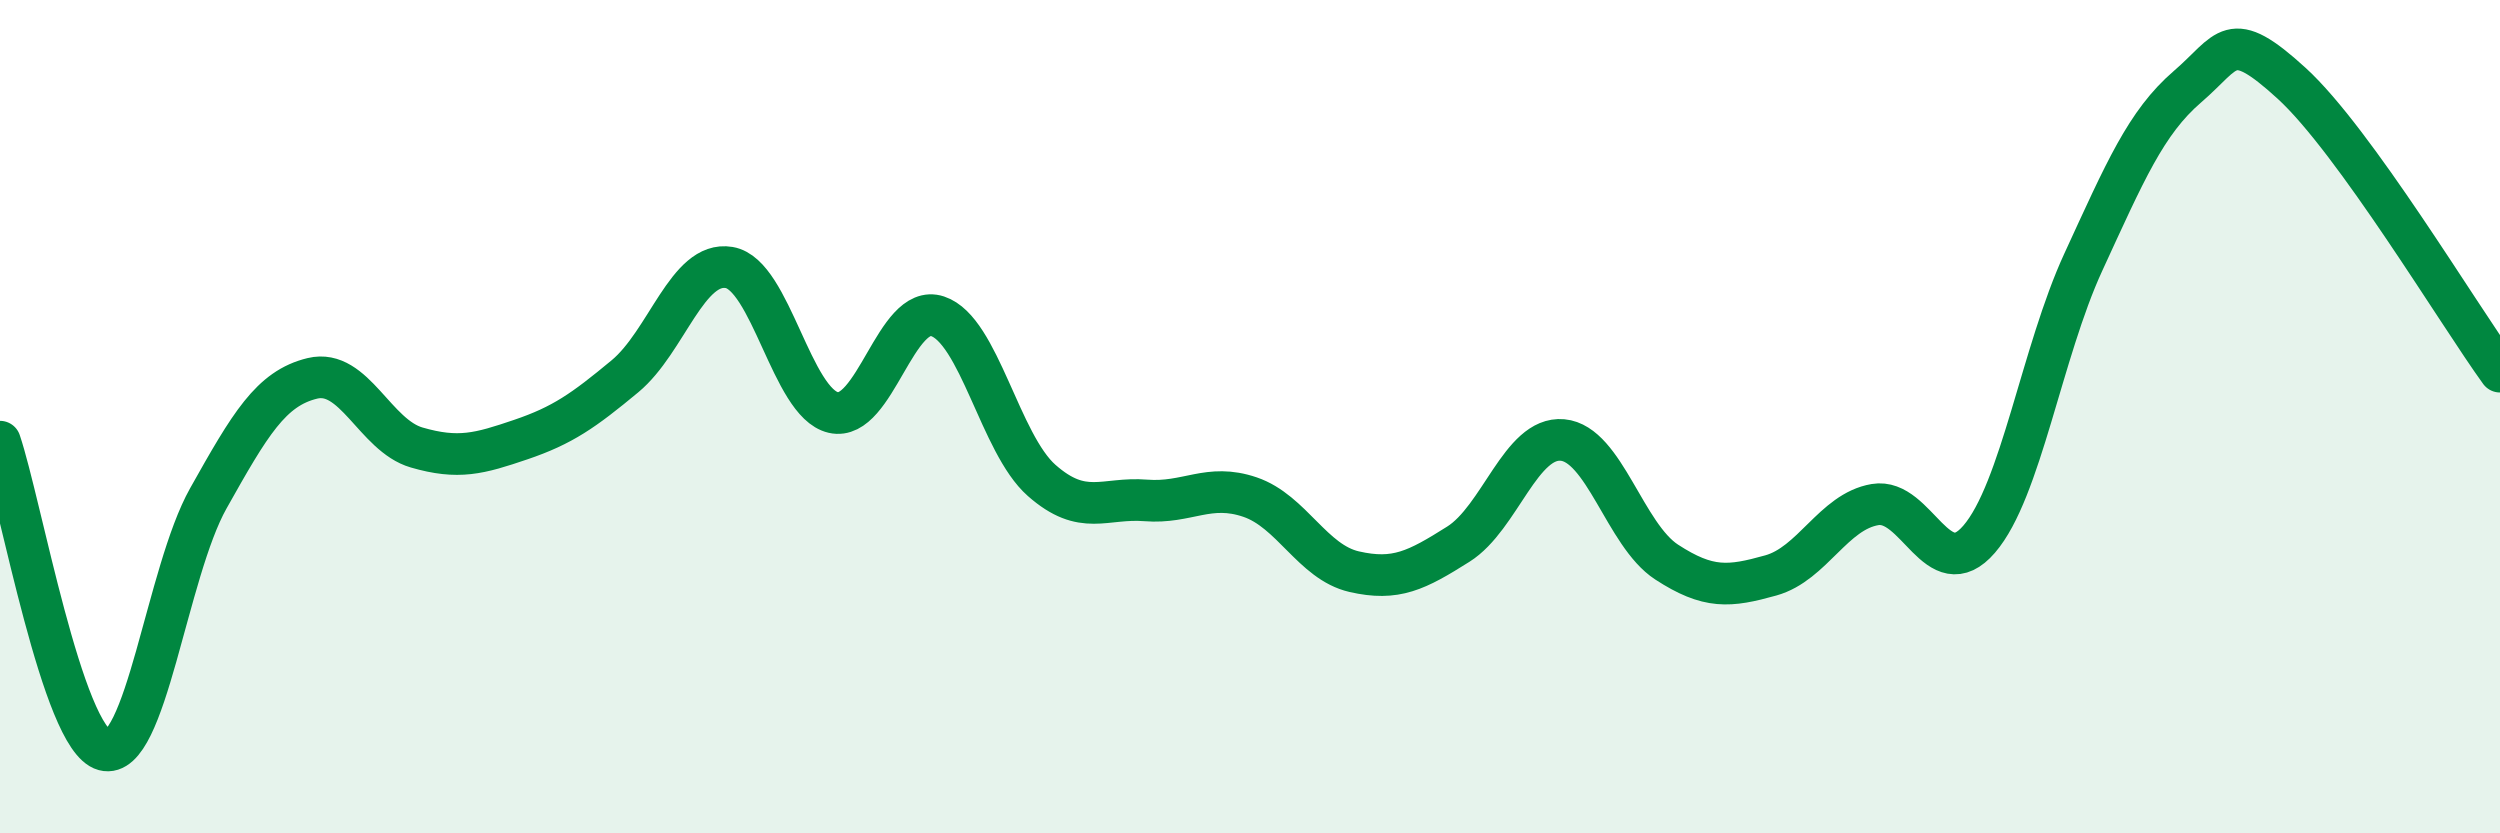 
    <svg width="60" height="20" viewBox="0 0 60 20" xmlns="http://www.w3.org/2000/svg">
      <path
        d="M 0,10.6 C 0.5,12.08 1.5,17.73 2.5,18 C 3.5,18.27 4,13.74 5,11.96 C 6,10.18 6.5,9.32 7.5,9.08 C 8.5,8.84 9,10.45 10,10.74 C 11,11.03 11.5,10.89 12.5,10.55 C 13.5,10.21 14,9.86 15,9.03 C 16,8.2 16.5,6.25 17.5,6.42 C 18.5,6.59 19,9.67 20,9.9 C 21,10.13 21.5,7.26 22.5,7.59 C 23.5,7.92 24,10.65 25,11.53 C 26,12.41 26.5,11.93 27.5,12.01 C 28.5,12.09 29,11.59 30,11.93 C 31,12.27 31.5,13.49 32.5,13.72 C 33.5,13.95 34,13.69 35,13.06 C 36,12.43 36.5,10.47 37.5,10.56 C 38.5,10.65 39,12.84 40,13.49 C 41,14.14 41.5,14.09 42.5,13.81 C 43.5,13.53 44,12.28 45,12.11 C 46,11.94 46.5,14.1 47.5,12.94 C 48.5,11.78 49,8.46 50,6.29 C 51,4.12 51.5,2.94 52.5,2.08 C 53.5,1.22 53.5,0.63 55,2 C 56.5,3.37 59,7.54 60,8.92L60 20L0 20Z"
        fill="#008740"
        opacity="0.1"
        stroke-linecap="round"
        stroke-linejoin="round"
      />
      <path
        d="M 0,10.6 C 0.5,12.08 1.5,17.73 2.5,18 C 3.5,18.27 4,13.74 5,11.96 C 6,10.18 6.5,9.32 7.5,9.08 C 8.5,8.84 9,10.45 10,10.74 C 11,11.03 11.5,10.89 12.5,10.55 C 13.5,10.21 14,9.86 15,9.03 C 16,8.2 16.5,6.25 17.5,6.42 C 18.5,6.59 19,9.67 20,9.9 C 21,10.13 21.5,7.26 22.5,7.59 C 23.5,7.92 24,10.65 25,11.53 C 26,12.41 26.5,11.93 27.5,12.01 C 28.5,12.09 29,11.59 30,11.93 C 31,12.27 31.5,13.49 32.5,13.72 C 33.5,13.95 34,13.69 35,13.06 C 36,12.43 36.5,10.47 37.5,10.56 C 38.5,10.65 39,12.84 40,13.49 C 41,14.14 41.5,14.09 42.5,13.81 C 43.5,13.53 44,12.28 45,12.11 C 46,11.94 46.5,14.1 47.5,12.94 C 48.5,11.78 49,8.46 50,6.29 C 51,4.12 51.5,2.94 52.5,2.08 C 53.5,1.22 53.5,0.63 55,2 C 56.5,3.37 59,7.54 60,8.92"
        stroke="#008740"
        stroke-width="1"
        fill="none"
        stroke-linecap="round"
        stroke-linejoin="round"
      />
    </svg>
  